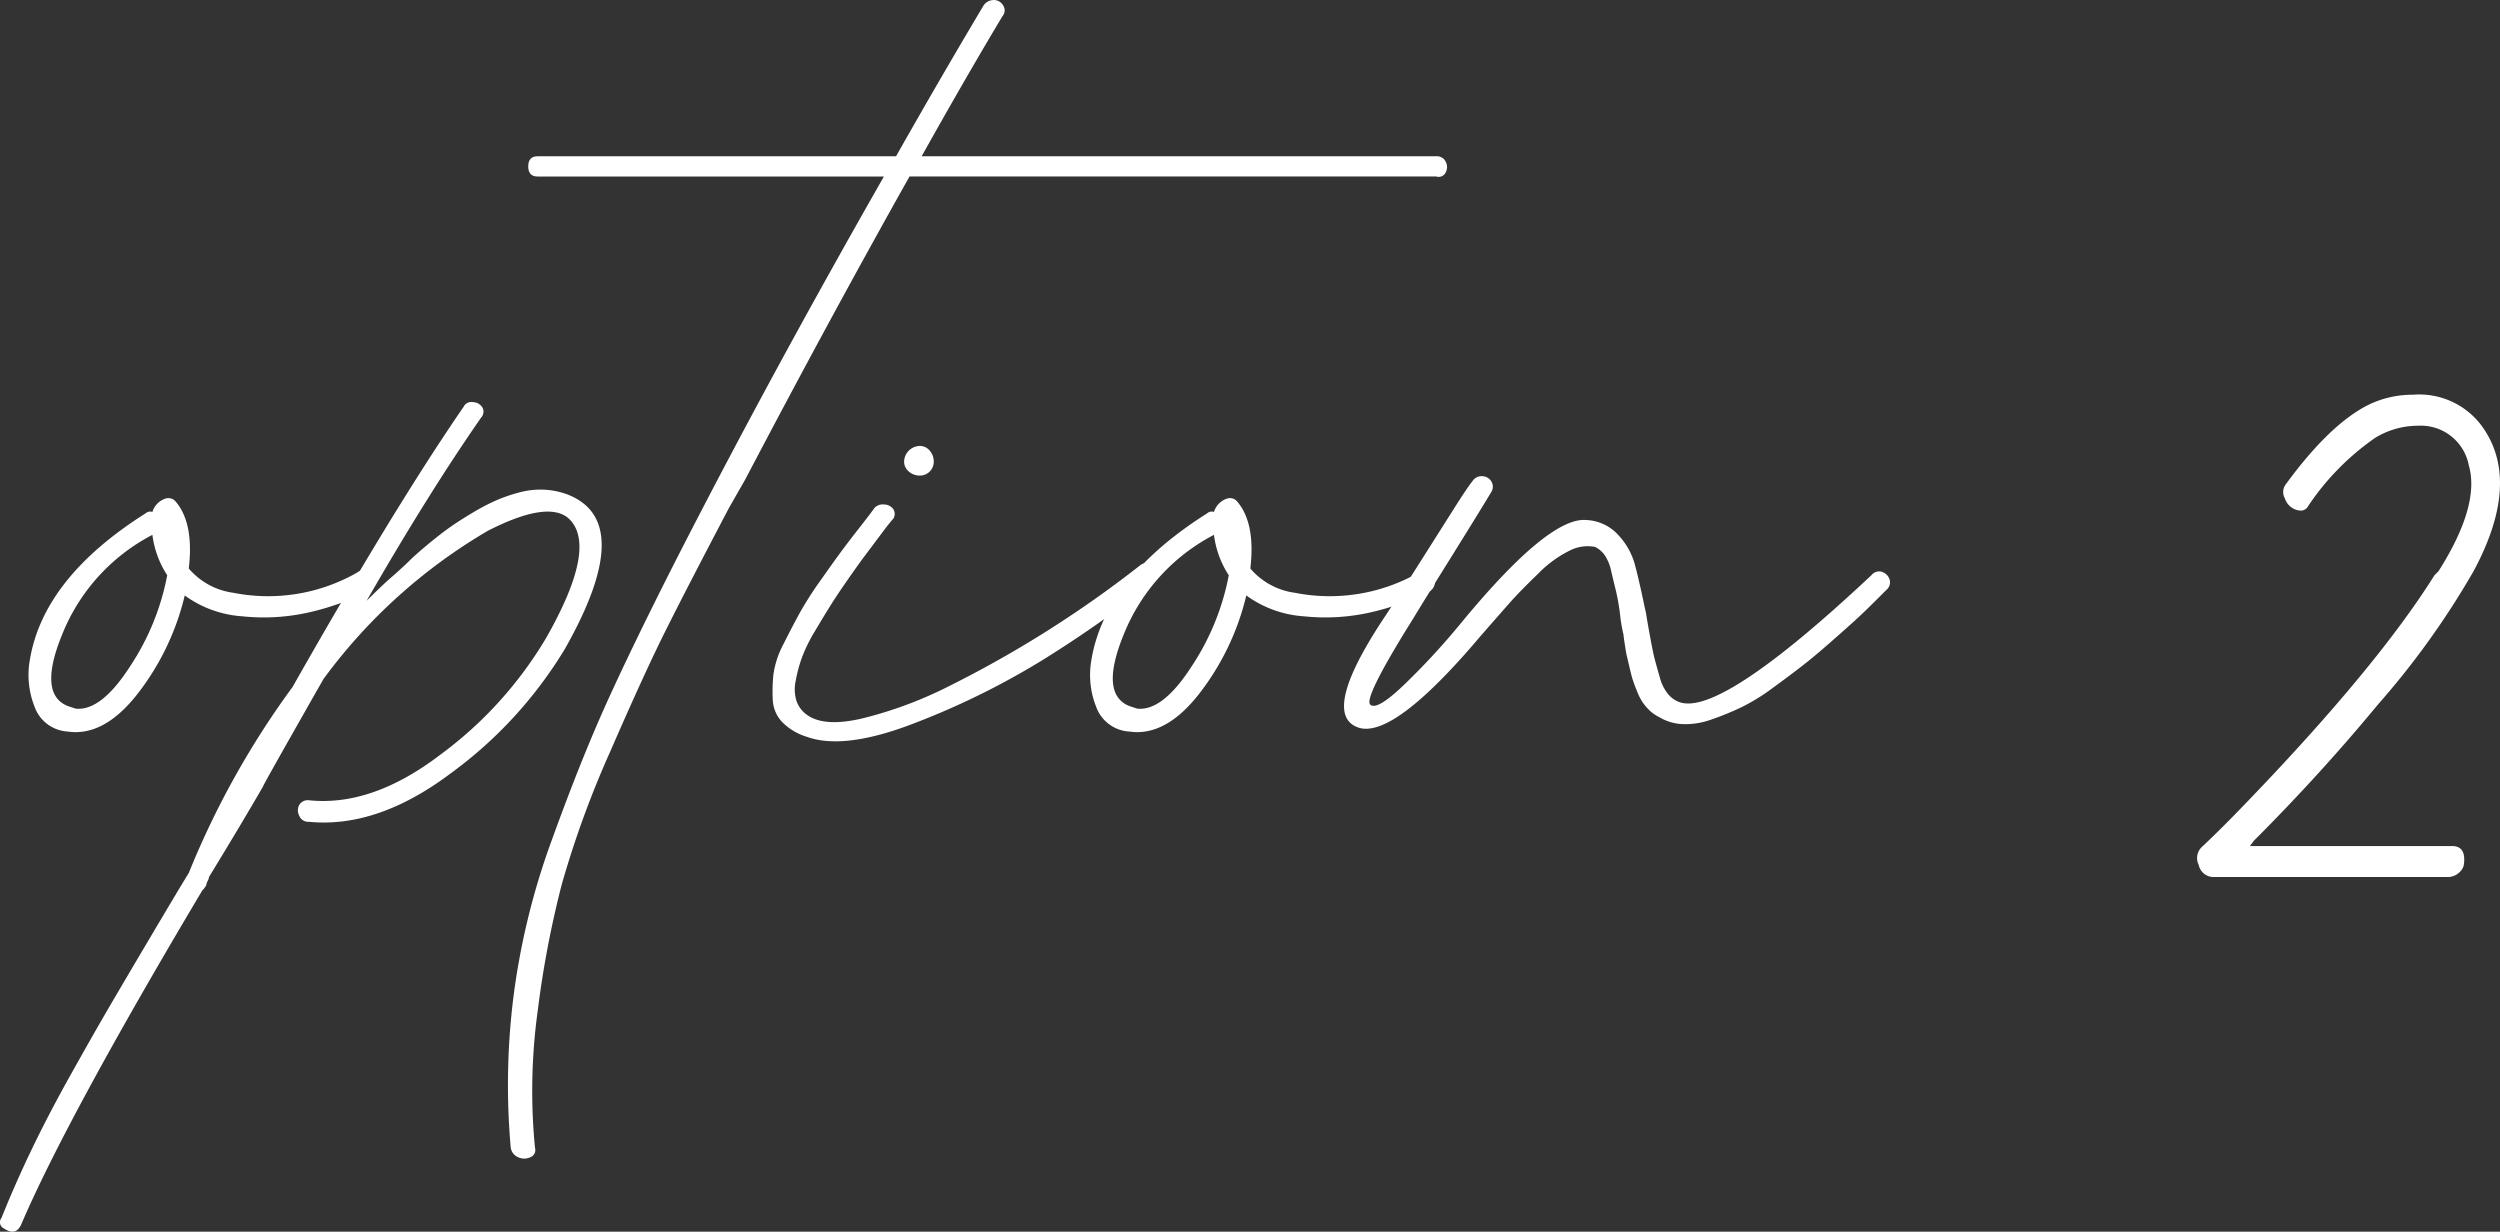 <svg xmlns="http://www.w3.org/2000/svg" viewBox="0 0 185.572 91.425"><rect x="0" y="0" width="185.572" height="91.425" fill="#333333" stroke="none"/><defs><style>.cls-1{fill:#fff;}</style></defs><g id="Capa_2" data-name="Capa 2"><g id="Capa_1-2" data-name="Capa 1"><path class="cls-1" d="M26.513,42.5a.608.608,0,0,1,.8,0,.812.812,0,0,1,0,1.4,19.695,19.695,0,0,1-4.35,1.55,15.187,15.187,0,0,1-4.95.3,8.194,8.194,0,0,1-4.3-1.55,19.045,19.045,0,0,1-3.5,7.3q-2.501,3.202-5.2,2.8a2.779,2.779,0,0,1-2.45-1.85A6.386,6.386,0,0,1,2.213,49q1-6.098,8.6-10.899a.503.503,0,0,1,.5-.101,1.505,1.505,0,0,1,1-1,.698.698,0,0,1,.7.2q1.399,1.601,1,5a5.257,5.257,0,0,0,3.3,1.8A13.31,13.31,0,0,0,26.513,42.5ZM5.613,52.601q1.898.201,4.05-3.15a18.412,18.412,0,0,0,2.75-6.75,7.106,7.106,0,0,1-1.1-3,14.336,14.336,0,0,0-6.7,7.4q-1.8,4.4.4,5.3Q5.313,52.502,5.613,52.601Z"></path><path class="cls-1" d="M42.112,36.7q5.198,2.001-.2,11.5a31.722,31.722,0,0,1-8.45,9.2q-5.452,4.102-10.55,3.6a.709.709,0,0,1-.7-.45.85.85,0,0,1,0-.8.741.741,0,0,1,.7-.35q4.699.501,9.8-3.4a29.326,29.326,0,0,0,7.8-8.6q3.999-6.999,1.601-9-1.601-1.2-5.9,1a40.459,40.459,0,0,0-12.2,11q-4.5,7.9-4.5,8-1.5,2.602-4,6.7a.765.765,0,0,1-.1.3.781.781,0,0,0-.1.3,1.555,1.555,0,0,1-.3.4Q5.014,82.899,1.613,90.8q-.399.999-1.3.4a.515.515,0,0,1-.2-.8Q1.113,87.9,2.362,85.3q1.251-2.602,2.899-5.55,1.651-2.95,2.7-4.75t3.15-5.35Q13.212,66.1,14.012,64.8a63.633,63.633,0,0,1,7.7-13.8q7.598-13.399,12.7-20.8a.637.637,0,0,1,.7-.35.848.848,0,0,1,.7.399.644.644,0,0,1-.1.75q-3.899,5.602-8.5,13.601,1.2-1.201,1.9-1.801c.532-.465.95-.85,1.25-1.149s.75-.7,1.35-1.2,1.133-.916,1.6-1.25q.698-.5,1.7-1.1a16.086,16.086,0,0,1,1.8-.95,12.038,12.038,0,0,1,1.75-.601,5.996,5.996,0,0,1,1.85-.199A5.749,5.749,0,0,1,42.112,36.7Z"></path><path class="cls-1" d="M106.612,11.601a.719.719,0,0,1,.7.399.853.853,0,0,1,0,.8.573.573,0,0,1-.7.301h-39.1q-5.902,10.5-12.2,22.5-.401.7-1.2,2.1-3.101,5.902-4.7,9.1-1.6,3.202-4.1,8.95a73.241,73.241,0,0,0-3.6,9.851,73.777,73.777,0,0,0-1.8,9.449,43.546,43.546,0,0,0-.2,10.15.568.568,0,0,1-.35.7,1.066,1.066,0,0,1-.9,0,.922.922,0,0,1-.55-.7,52.705,52.705,0,0,1,.2-11.2,53.472,53.472,0,0,1,2.85-11.649q2.151-5.949,4.1-10.25,1.95-4.299,5.15-10.601,6.899-13.5,15.4-28.399h-25.7c-.465,0-.7-.25-.7-.75s.234-.75.7-.75h26.6q3.398-6,6.5-11.2a.909.909,0,0,1,.75-.4.787.787,0,0,1,.7.4.655.655,0,0,1-.05.8q-2.7,4.5-6,10.4Z"></path><path class="cls-1" d="M84.712,41.9a.853.853,0,0,1,.8,0,.678.678,0,0,1,.4.649.906.906,0,0,1-.4.75,88.826,88.826,0,0,1-8.05,5.65,57.273,57.273,0,0,1-9.5,4.7q-5.25,2.051-8.05,1.05a4.336,4.336,0,0,1-1.85-1.1,2.559,2.559,0,0,1-.7-1.65,12.247,12.247,0,0,1,.05-1.9,6.835,6.835,0,0,1,.75-2.25q.651-1.298,1.2-2.3a25.961,25.961,0,0,1,1.5-2.35q.949-1.351,1.5-2.101.549-.75,1.45-1.899t1.1-1.45a.87.87,0,0,1,.75-.25.849.849,0,0,1,.65.35.662.662,0,0,1,0,.7q-.201.202-.95,1.2-.75,1-1.2,1.6-.45.601-1.25,1.75-.802,1.151-1.3,1.95-.501.801-1.15,1.9a11.484,11.484,0,0,0-.95,1.95,10.69,10.69,0,0,0-.45,1.699,2.968,2.968,0,0,0,.05,1.45,2.118,2.118,0,0,0,.7,1q1.399,1.102,4.7.2a30.234,30.234,0,0,0,6-2.3A82.918,82.918,0,0,0,84.712,41.9Zm-15.7-6.9a1.017,1.017,0,0,1-.75.3,1.191,1.191,0,0,1-.8-.3.945.945,0,0,1-.351-.75,1.199,1.199,0,0,1,1.15-1.149.95.95,0,0,1,.75.35,1.195,1.195,0,0,1,.3.8A1.017,1.017,0,0,1,69.012,35Z"></path><path class="cls-1" d="M105.311,42.5a.608.608,0,0,1,.8,0,.812.812,0,0,1,0,1.4,19.696,19.696,0,0,1-4.35,1.55,15.187,15.187,0,0,1-4.95.3,8.194,8.194,0,0,1-4.3-1.55,19.048,19.048,0,0,1-3.5,7.3q-2.501,3.202-5.2,2.8a2.779,2.779,0,0,1-2.45-1.85,6.386,6.386,0,0,1-.35-3.45q1-6.098,8.6-10.899a.503.503,0,0,1,.5-.101,1.505,1.505,0,0,1,1-1,.698.698,0,0,1,.7.2q1.399,1.601,1,5a5.257,5.257,0,0,0,3.3,1.8A13.31,13.31,0,0,0,105.311,42.5Zm-20.9,10.101q1.898.201,4.05-3.15a18.412,18.412,0,0,0,2.75-6.75,7.106,7.106,0,0,1-1.1-3,14.336,14.336,0,0,0-6.7,7.4q-1.8,4.4.4,5.3Q84.111,52.502,84.411,52.601Z"></path><path class="cls-1" d="M138.91,42.7a.731.731,0,0,1,.8-.25.902.902,0,0,1,.55.55.73.73,0,0,1-.25.8q-.201.202-.6.601-1.001,1-1.601,1.55t-1.85,1.65q-1.252,1.102-2.15,1.8-.899.7-2.2,1.649a14.961,14.961,0,0,1-2.35,1.45,21.172,21.172,0,0,1-2.2.9,5.671,5.671,0,0,1-2.149.35,3.661,3.661,0,0,1-1.8-.55,2.639,2.639,0,0,1-.7-.5,3.977,3.977,0,0,1-.5-.6,4.273,4.273,0,0,1-.4-.801c-.134-.332-.234-.6-.3-.8-.067-.2-.15-.516-.25-.95-.1-.433-.167-.715-.2-.85q-.051-.199-.15-.85-.1-.65-.1-.75a10.363,10.363,0,0,1-.25-1.45,16.611,16.611,0,0,0-.3-1.75q-.15-.601-.35-1.45a3.49,3.49,0,0,0-.5-1.25,2.005,2.005,0,0,0-.7-.6,2.907,2.907,0,0,0-1.851.25,8.579,8.579,0,0,0-2.399,1.75Q112.81,43.901,112.06,44.75q-.75.851-2.149,2.45Q103.408,54.902,100.81,54q-2.798-.998,1.9-8.1,1.2-1.8,2.75-4.25t2.5-3.95q.949-1.5,1.35-2a.787.787,0,0,1,.75-.35.807.807,0,0,1,.65.399.755.755,0,0,1,0,.75q-.9,1.5-3.05,4.95-2.152,3.45-2.75,4.45-3.699,5.902-3.2,6.399.501.502,2.7-1.649a53.189,53.189,0,0,0,4-4.351q6.499-7.898,9.3-7.699a3.394,3.394,0,0,1,2.4,1.1,5.242,5.242,0,0,1,1.2,2.05q.3,1.05.8,3.45a3.147,3.147,0,0,1,.1.5q.098.601.3,1.7.199,1.102.35,1.649c.1.367.215.785.35,1.25a3.32,3.32,0,0,0,.55,1.15,2.001,2.001,0,0,0,.85.65Q127.61,53.3,138.91,42.7Z"></path><path class="cls-1" d="M181.708,65.101h-17.4a1.122,1.122,0,0,1-1.1-.9,1.135,1.135,0,0,1,.2-1.3q1.5-1.399,3.7-3.7,9.398-9.8,13.6-16.5l.3-.3q3.099-4.898,2.25-7.851a3.623,3.623,0,0,0-3.75-2.949,6.116,6.116,0,0,0-3.2.899,19.001,19.001,0,0,0-5,5.101.591.591,0,0,1-.5.3,1.284,1.284,0,0,1-1.2-.9.954.954,0,0,1,.1-1.1q3.3-4.5,6.2-5.9a7.483,7.483,0,0,1,3.2-.7,5.777,5.777,0,0,1,5.1,2.301q3,4.102-.6,10.8a60.914,60.914,0,0,1-7.1,9.899q-4.301,5.202-9.2,10.101l-.3.399h15q.999,0,.9,1.2a.958.958,0,0,1-.3.7A1.241,1.241,0,0,1,181.708,65.101Z"></path></g></g></svg>